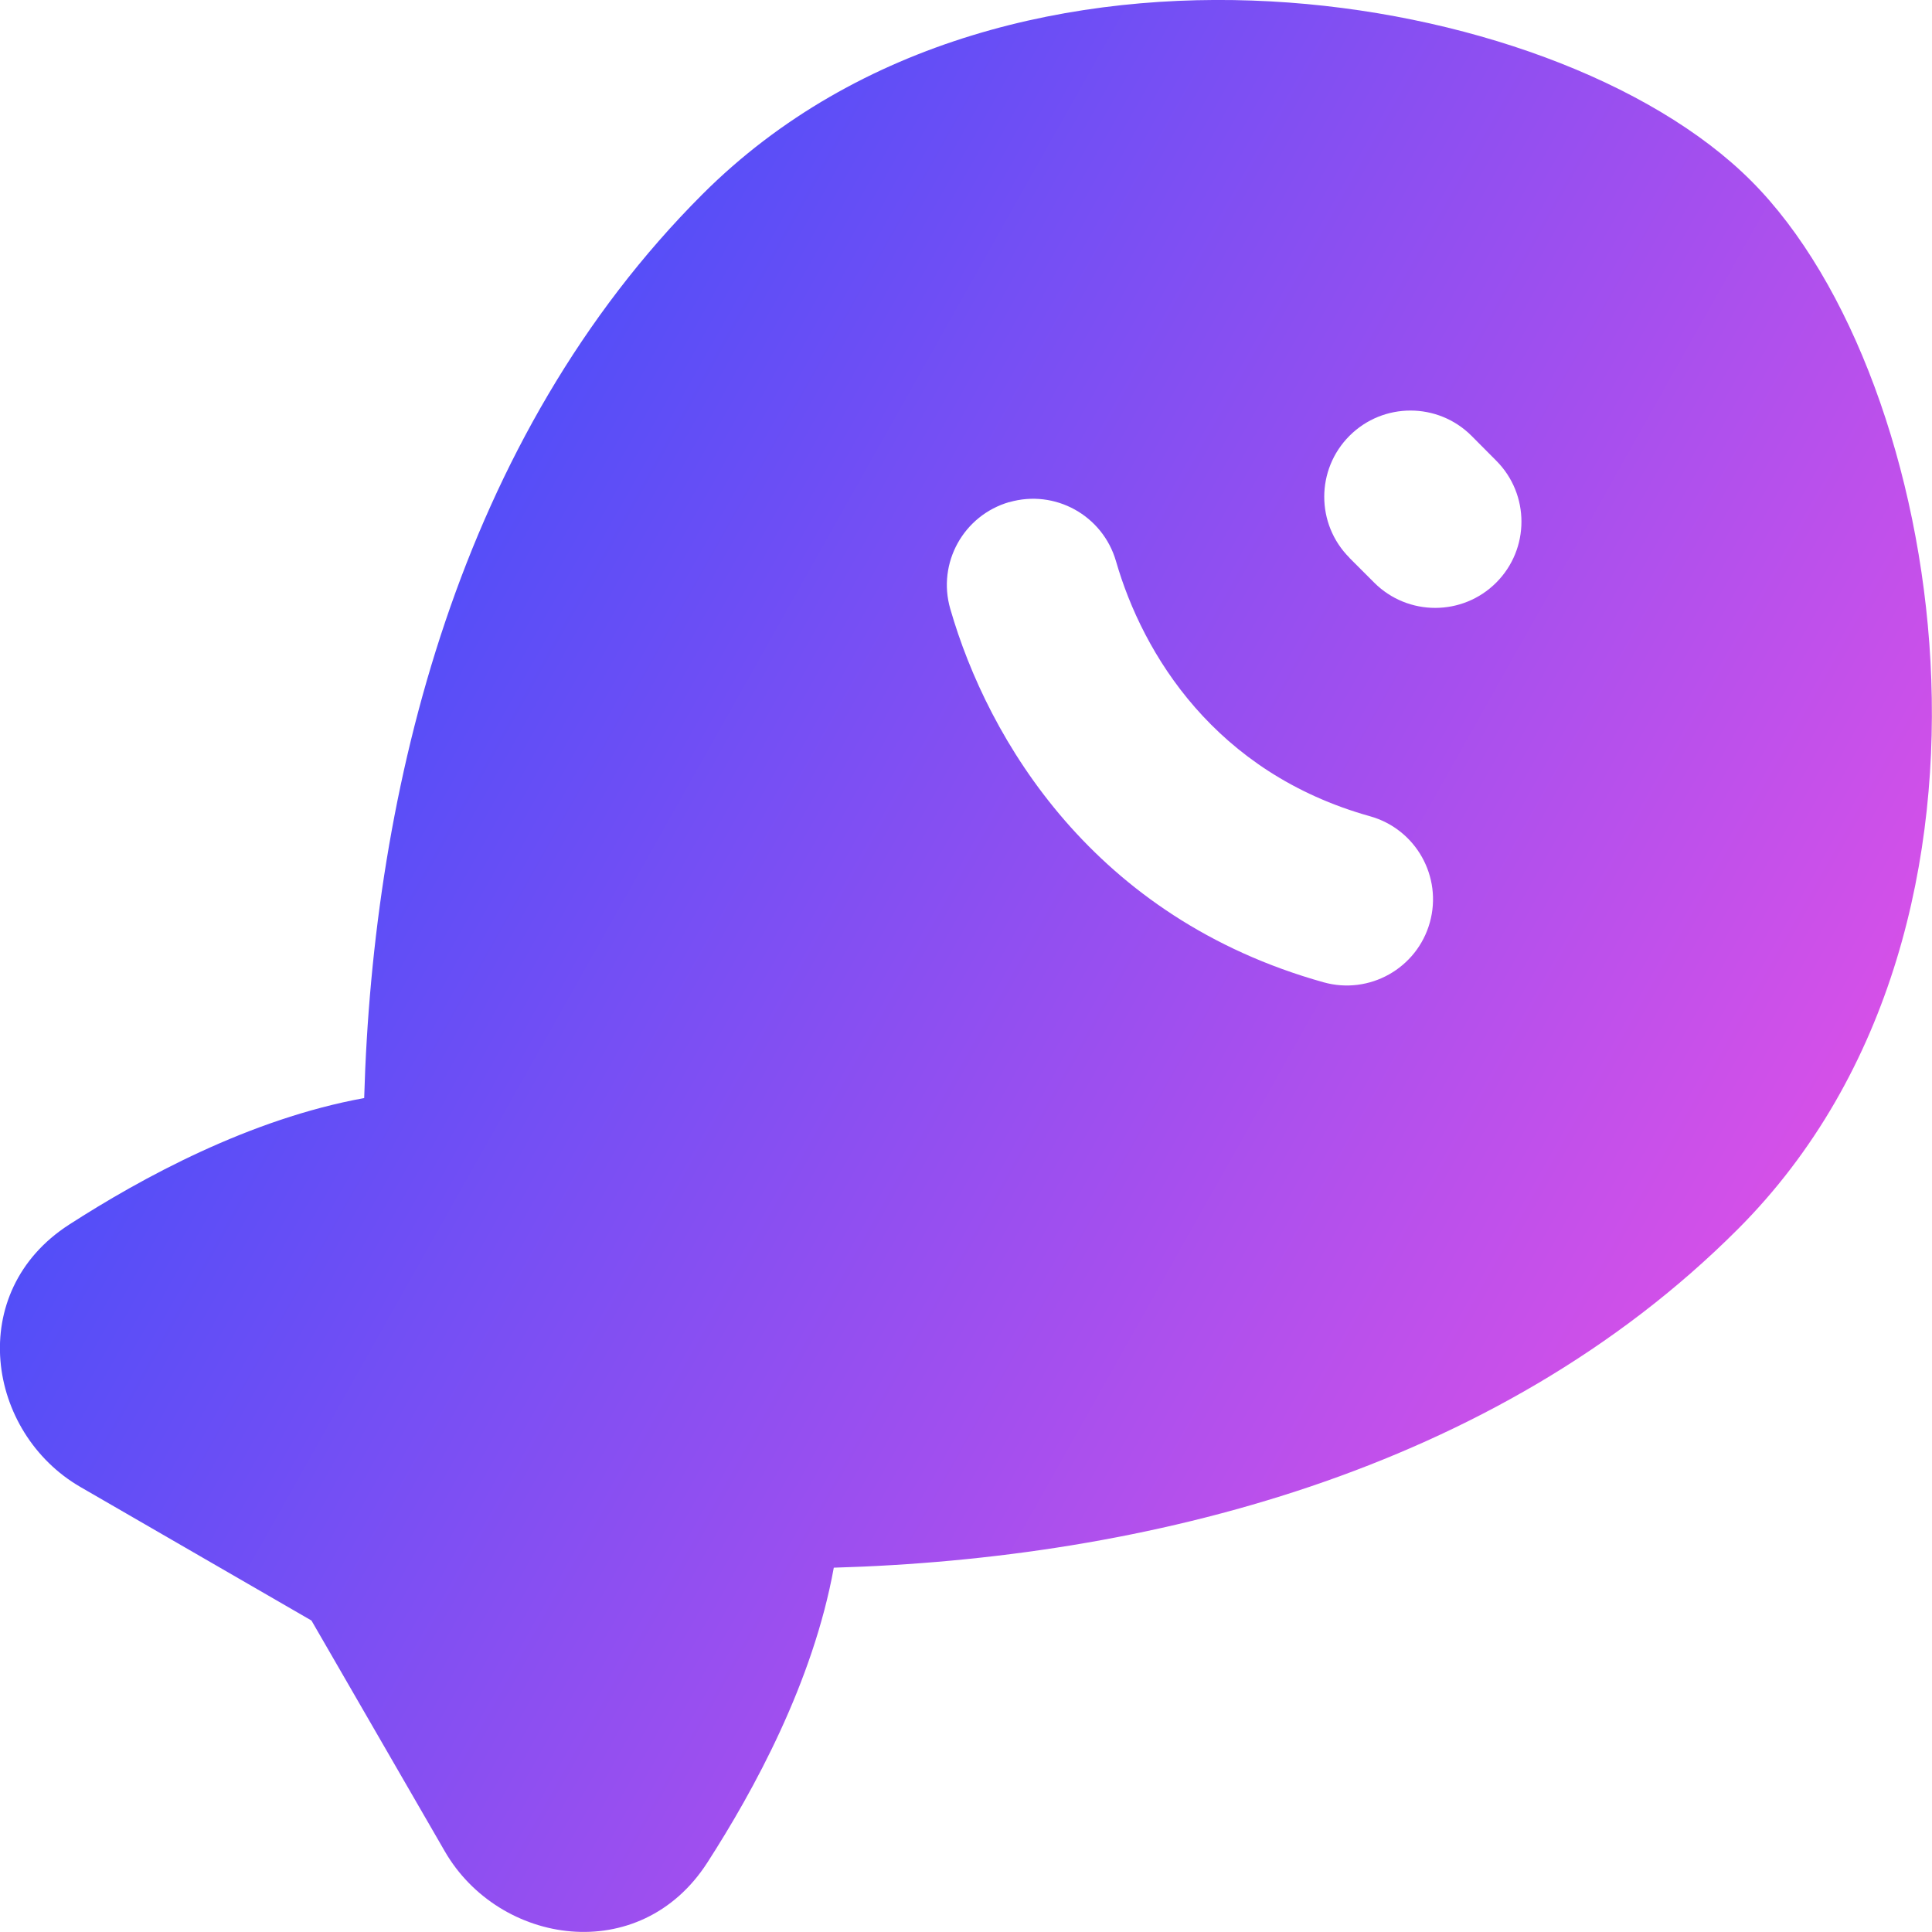 <?xml version="1.0" encoding="UTF-8"?> <svg xmlns="http://www.w3.org/2000/svg" fill="none" viewBox="0 0 14 14" id="Allergens-Fish--Streamline-Flex-Gradient.svg" height="14" width="14" stroke-width="1"><desc>Allergens Fish Streamline Icon: https://streamlinehq.com</desc><g id="allergens-fish--fish-produce-food-allergens-allergy"><path id="Subtract" fill="url(#paint0_linear_9371_11622)" fill-rule="evenodd" d="M9.207.01C10.6.086 11.962.583 12.689 1.31c.728.728 1.224 2.09 1.3 3.483.077 1.409-.269 2.987-1.397 4.115-1.764 1.765-4.309 2.388-6.55 2.452-.151.832-.58 1.615-.917 2.138-.488.757-1.509.598-1.902-.083l-.966-1.672-1.673-.967c-.681-.393-.84-1.414-.083-1.902.523-.337 1.307-.766 2.138-.917.064-2.241.687-4.786 2.452-6.55C6.22.279 7.798-.067 9.207.01ZM7.313 3.639c.332-.096.678.096.774.428.194.673.718 1.534 1.841 1.848.332.093.526.438.433.77-.093.332-.438.526-.77.433-1.666-.466-2.432-1.758-2.705-2.706-.096-.332.096-.678.428-.774Zm2.466.403c-.244-.244-.244-.64-0-.884.244-.244.64-.244.884-0l.179.18c.244.244.244.64 0.0.884-.244.244-.64.244-.884 0l-.18-.18Z" clip-rule="evenodd"></path></g><defs><linearGradient id="paint0_linear_9371_11622" x1="13.953" x2="-2.626" y1="14.003" y2="4.677" gradientUnits="userSpaceOnUse"><stop stop-color="#FF51E3"></stop><stop offset="1" stop-color="#1B4DFF"></stop></linearGradient></defs></svg> 